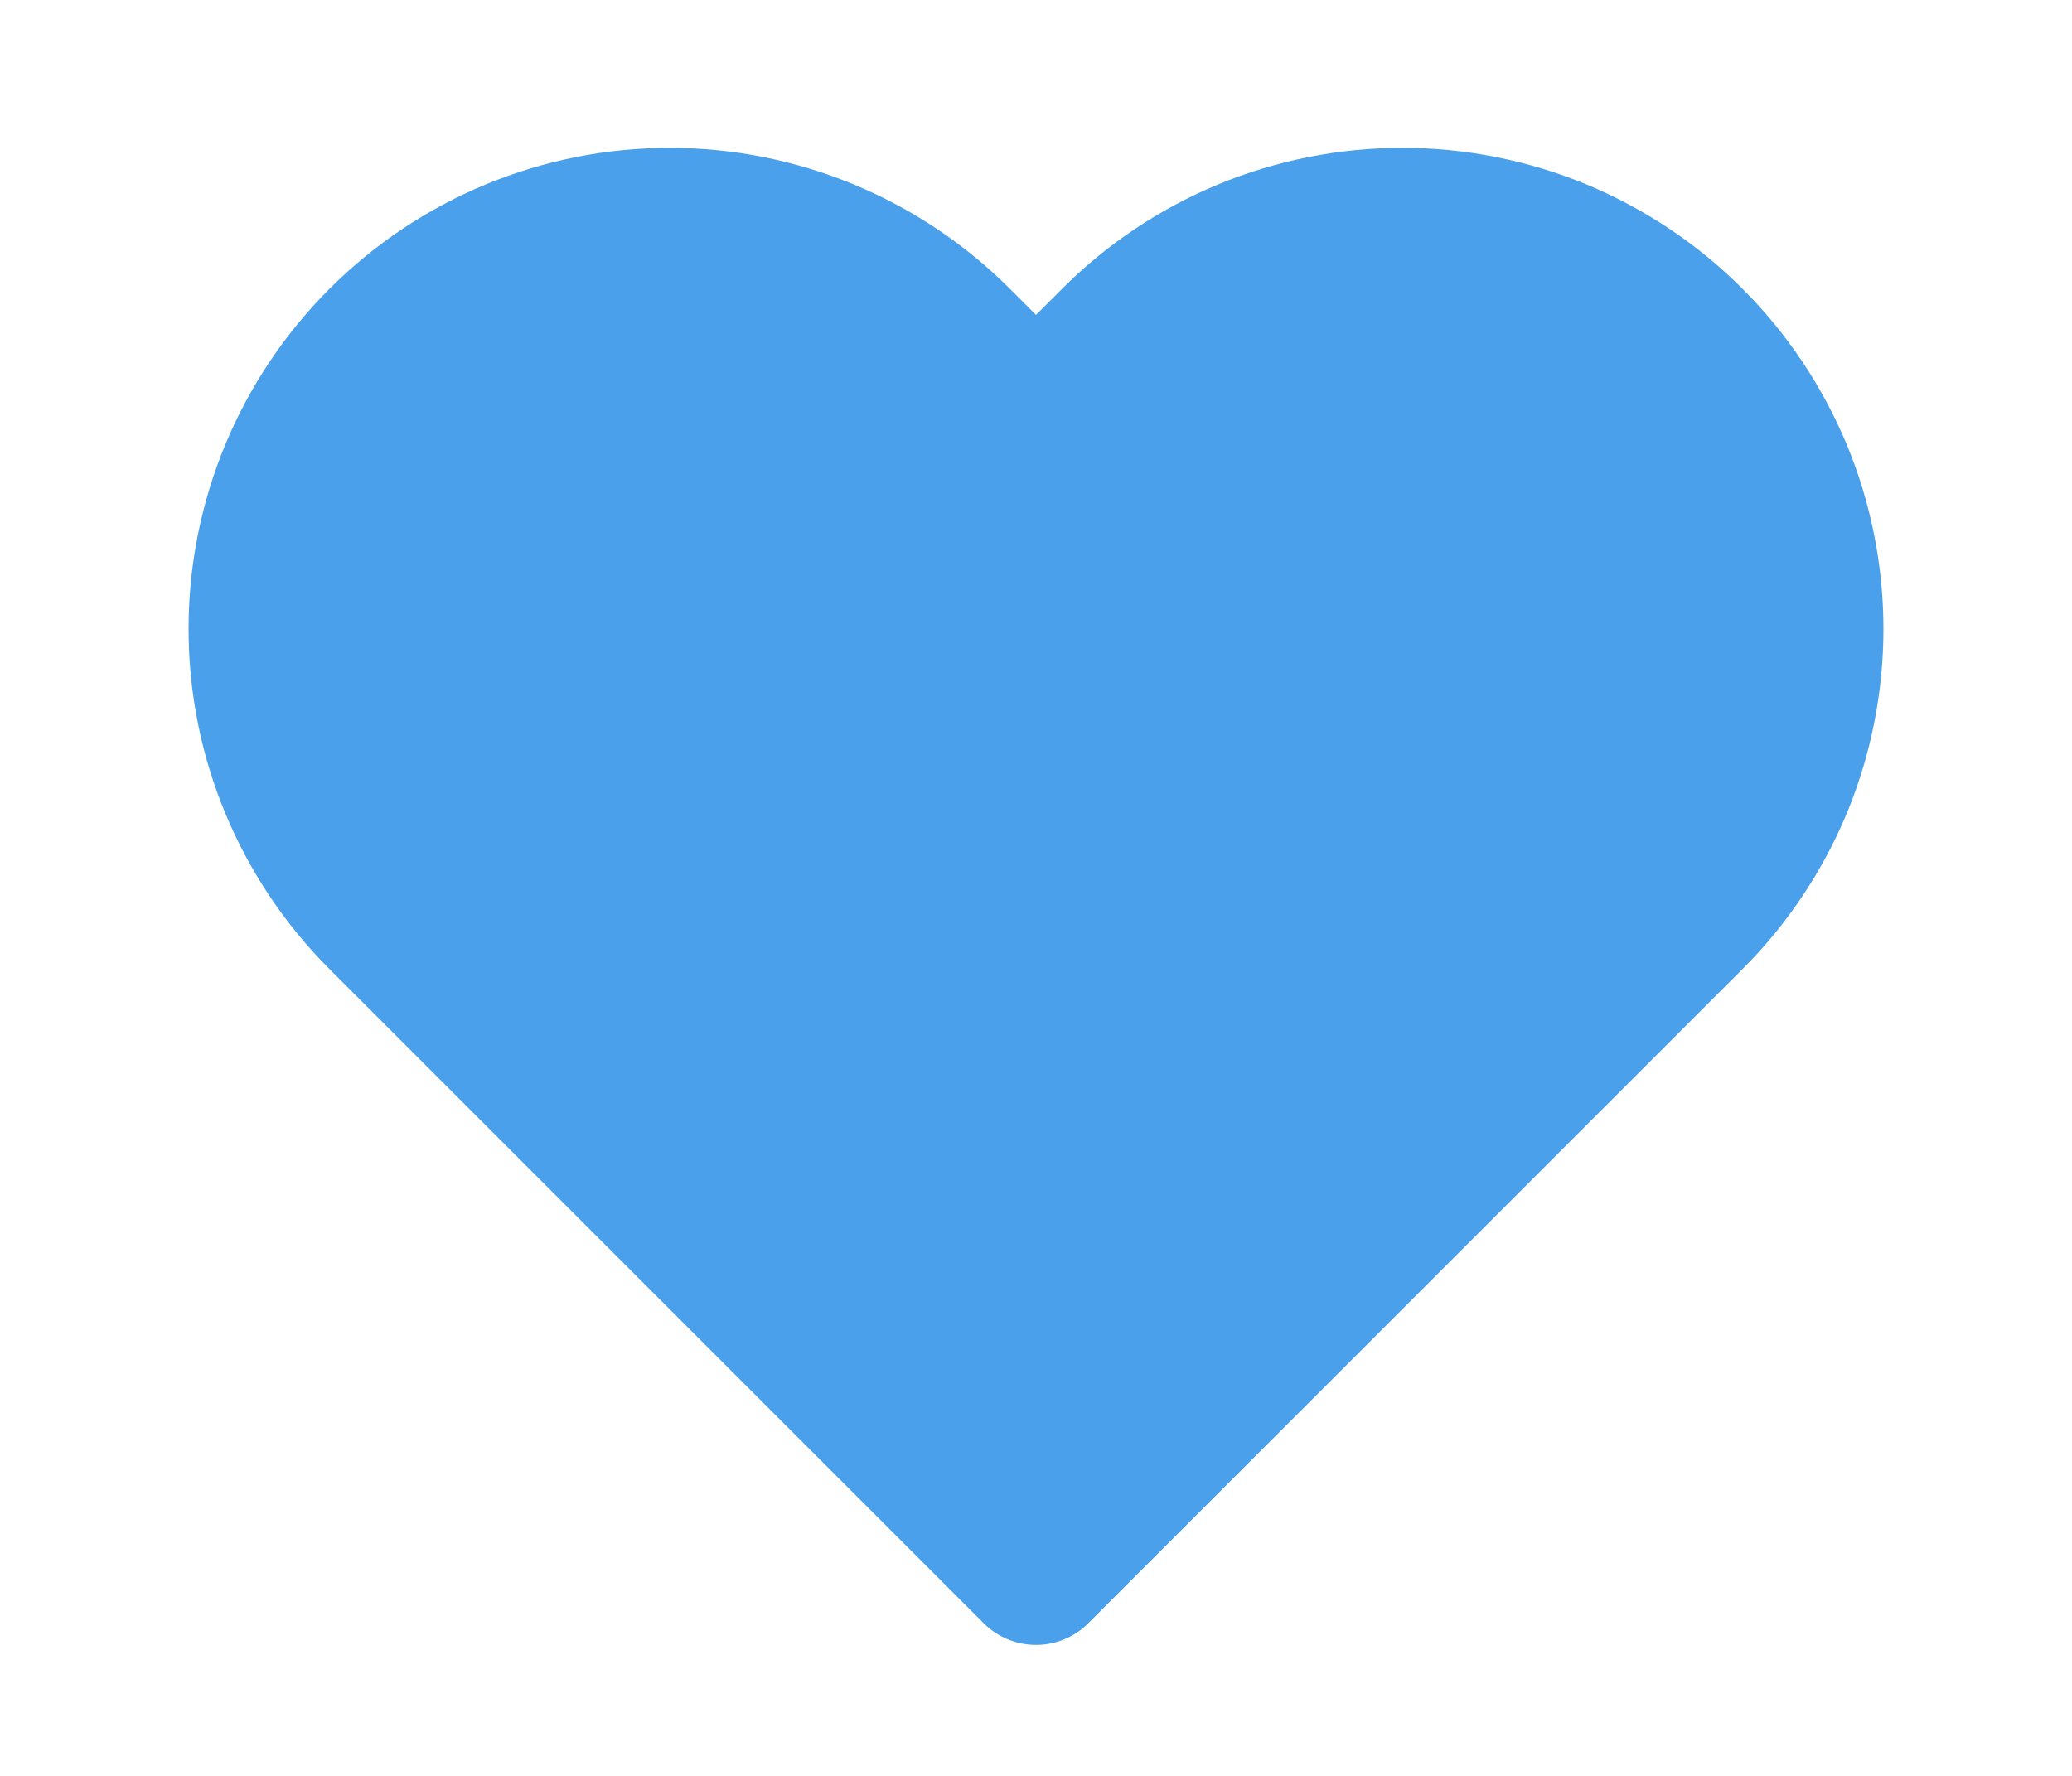 <svg width="14" height="12" viewBox="0 0 14 12" fill="none" xmlns="http://www.w3.org/2000/svg">
<path d="M11.42 2.305C11.165 2.049 10.861 1.847 10.528 1.708C10.194 1.57 9.836 1.499 9.475 1.499C9.114 1.499 8.756 1.57 8.422 1.708C8.089 1.847 7.785 2.049 7.53 2.305L7 2.835L6.47 2.305C5.954 1.789 5.255 1.499 4.525 1.499C3.796 1.499 3.096 1.789 2.58 2.305C2.064 2.821 1.774 3.52 1.774 4.25C1.774 4.979 2.064 5.679 2.58 6.195L3.11 6.725L7 10.615L10.89 6.725L11.42 6.195C11.676 5.94 11.878 5.636 12.017 5.303C12.155 4.969 12.226 4.611 12.226 4.25C12.226 3.889 12.155 3.531 12.017 3.197C11.878 2.864 11.676 2.56 11.42 2.305V2.305Z" fill="#4AA0EA" stroke="#4AA0EA" stroke-linecap="round" stroke-linejoin="round"/>
</svg>
